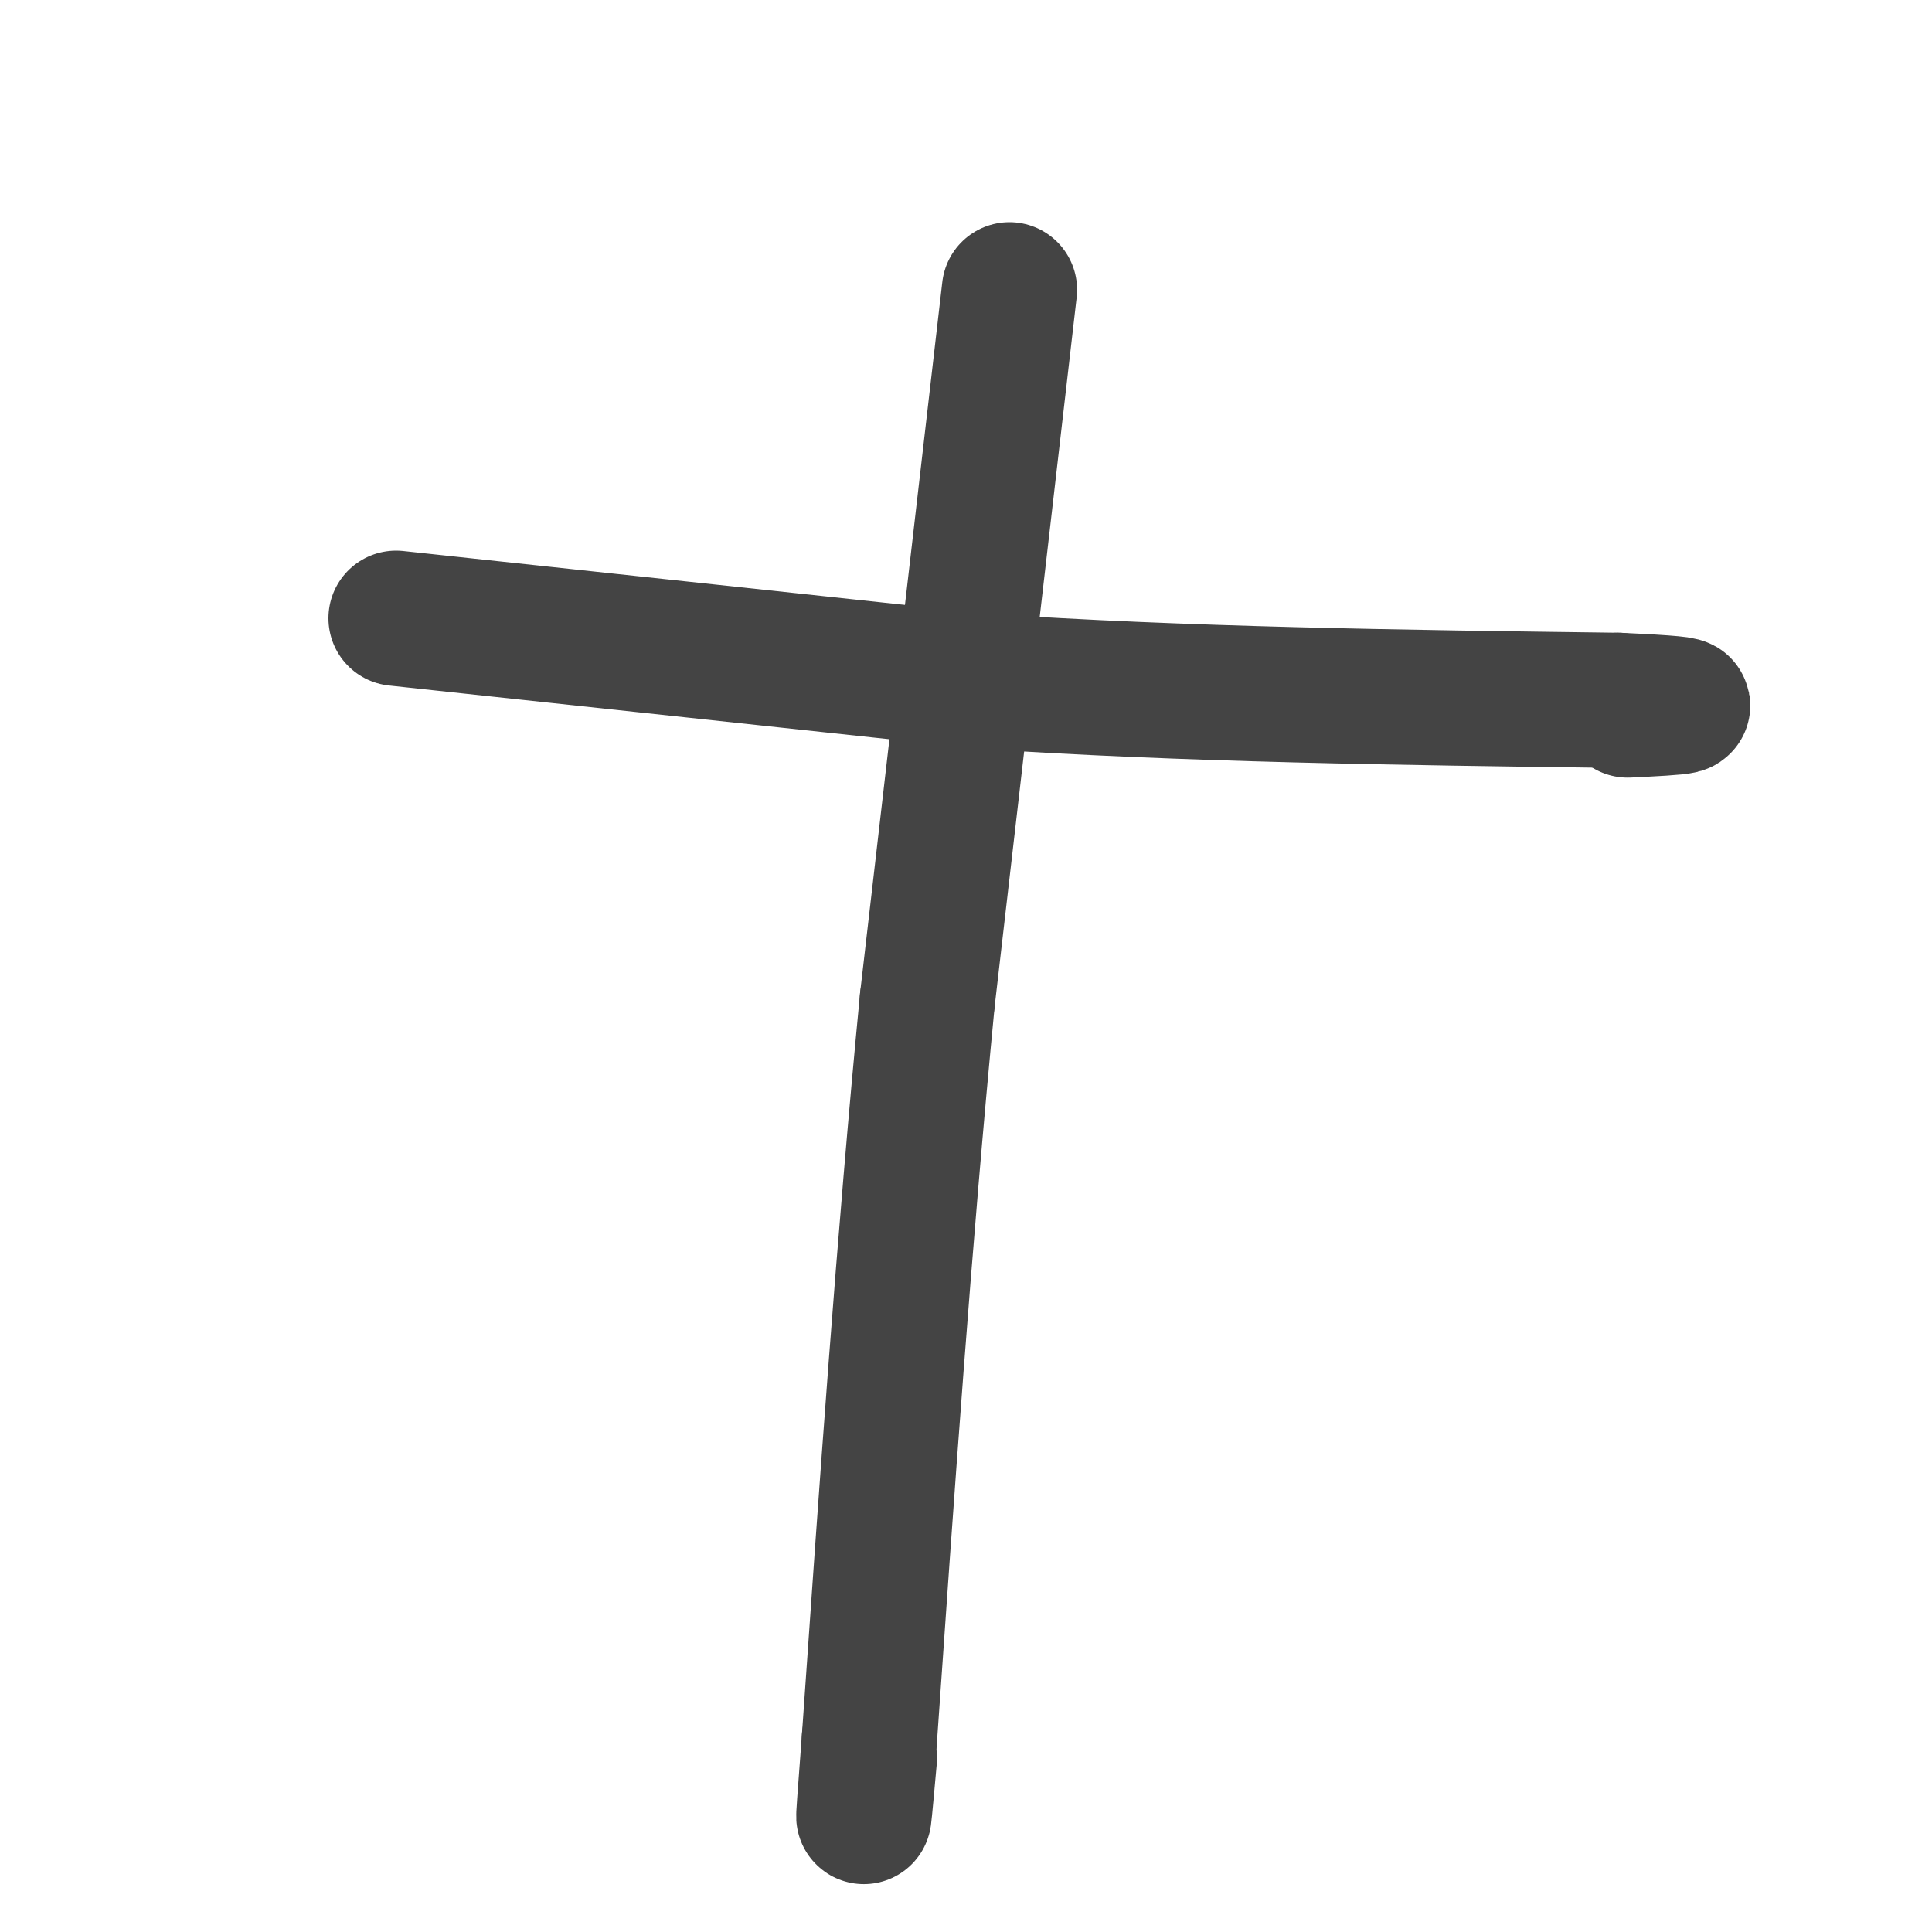 <svg viewBox='0 0 400 400' version='1.1' xmlns='http://www.w3.org/2000/svg' xmlns:xlink='http://www.w3.org/1999/xlink'><g fill='none' stroke='#444444' stroke-width='28' stroke-linecap='round' stroke-linejoin='round'><path d='M82,128c0.000,0.000 121.000,13.000 121,13'/><path d='M203,141c42.167,2.833 87.083,3.417 132,4'/><path d='M335,145c22.333,1.000 12.167,1.500 2,2'/><path d='M209,60c0.000,0.000 -17.000,147.000 -17,147'/><path d='M192,207c-4.833,50.000 -8.417,101.500 -12,153'/><path d='M180,360c-2.000,26.167 -1.000,15.083 0,4'/></g>
</svg>